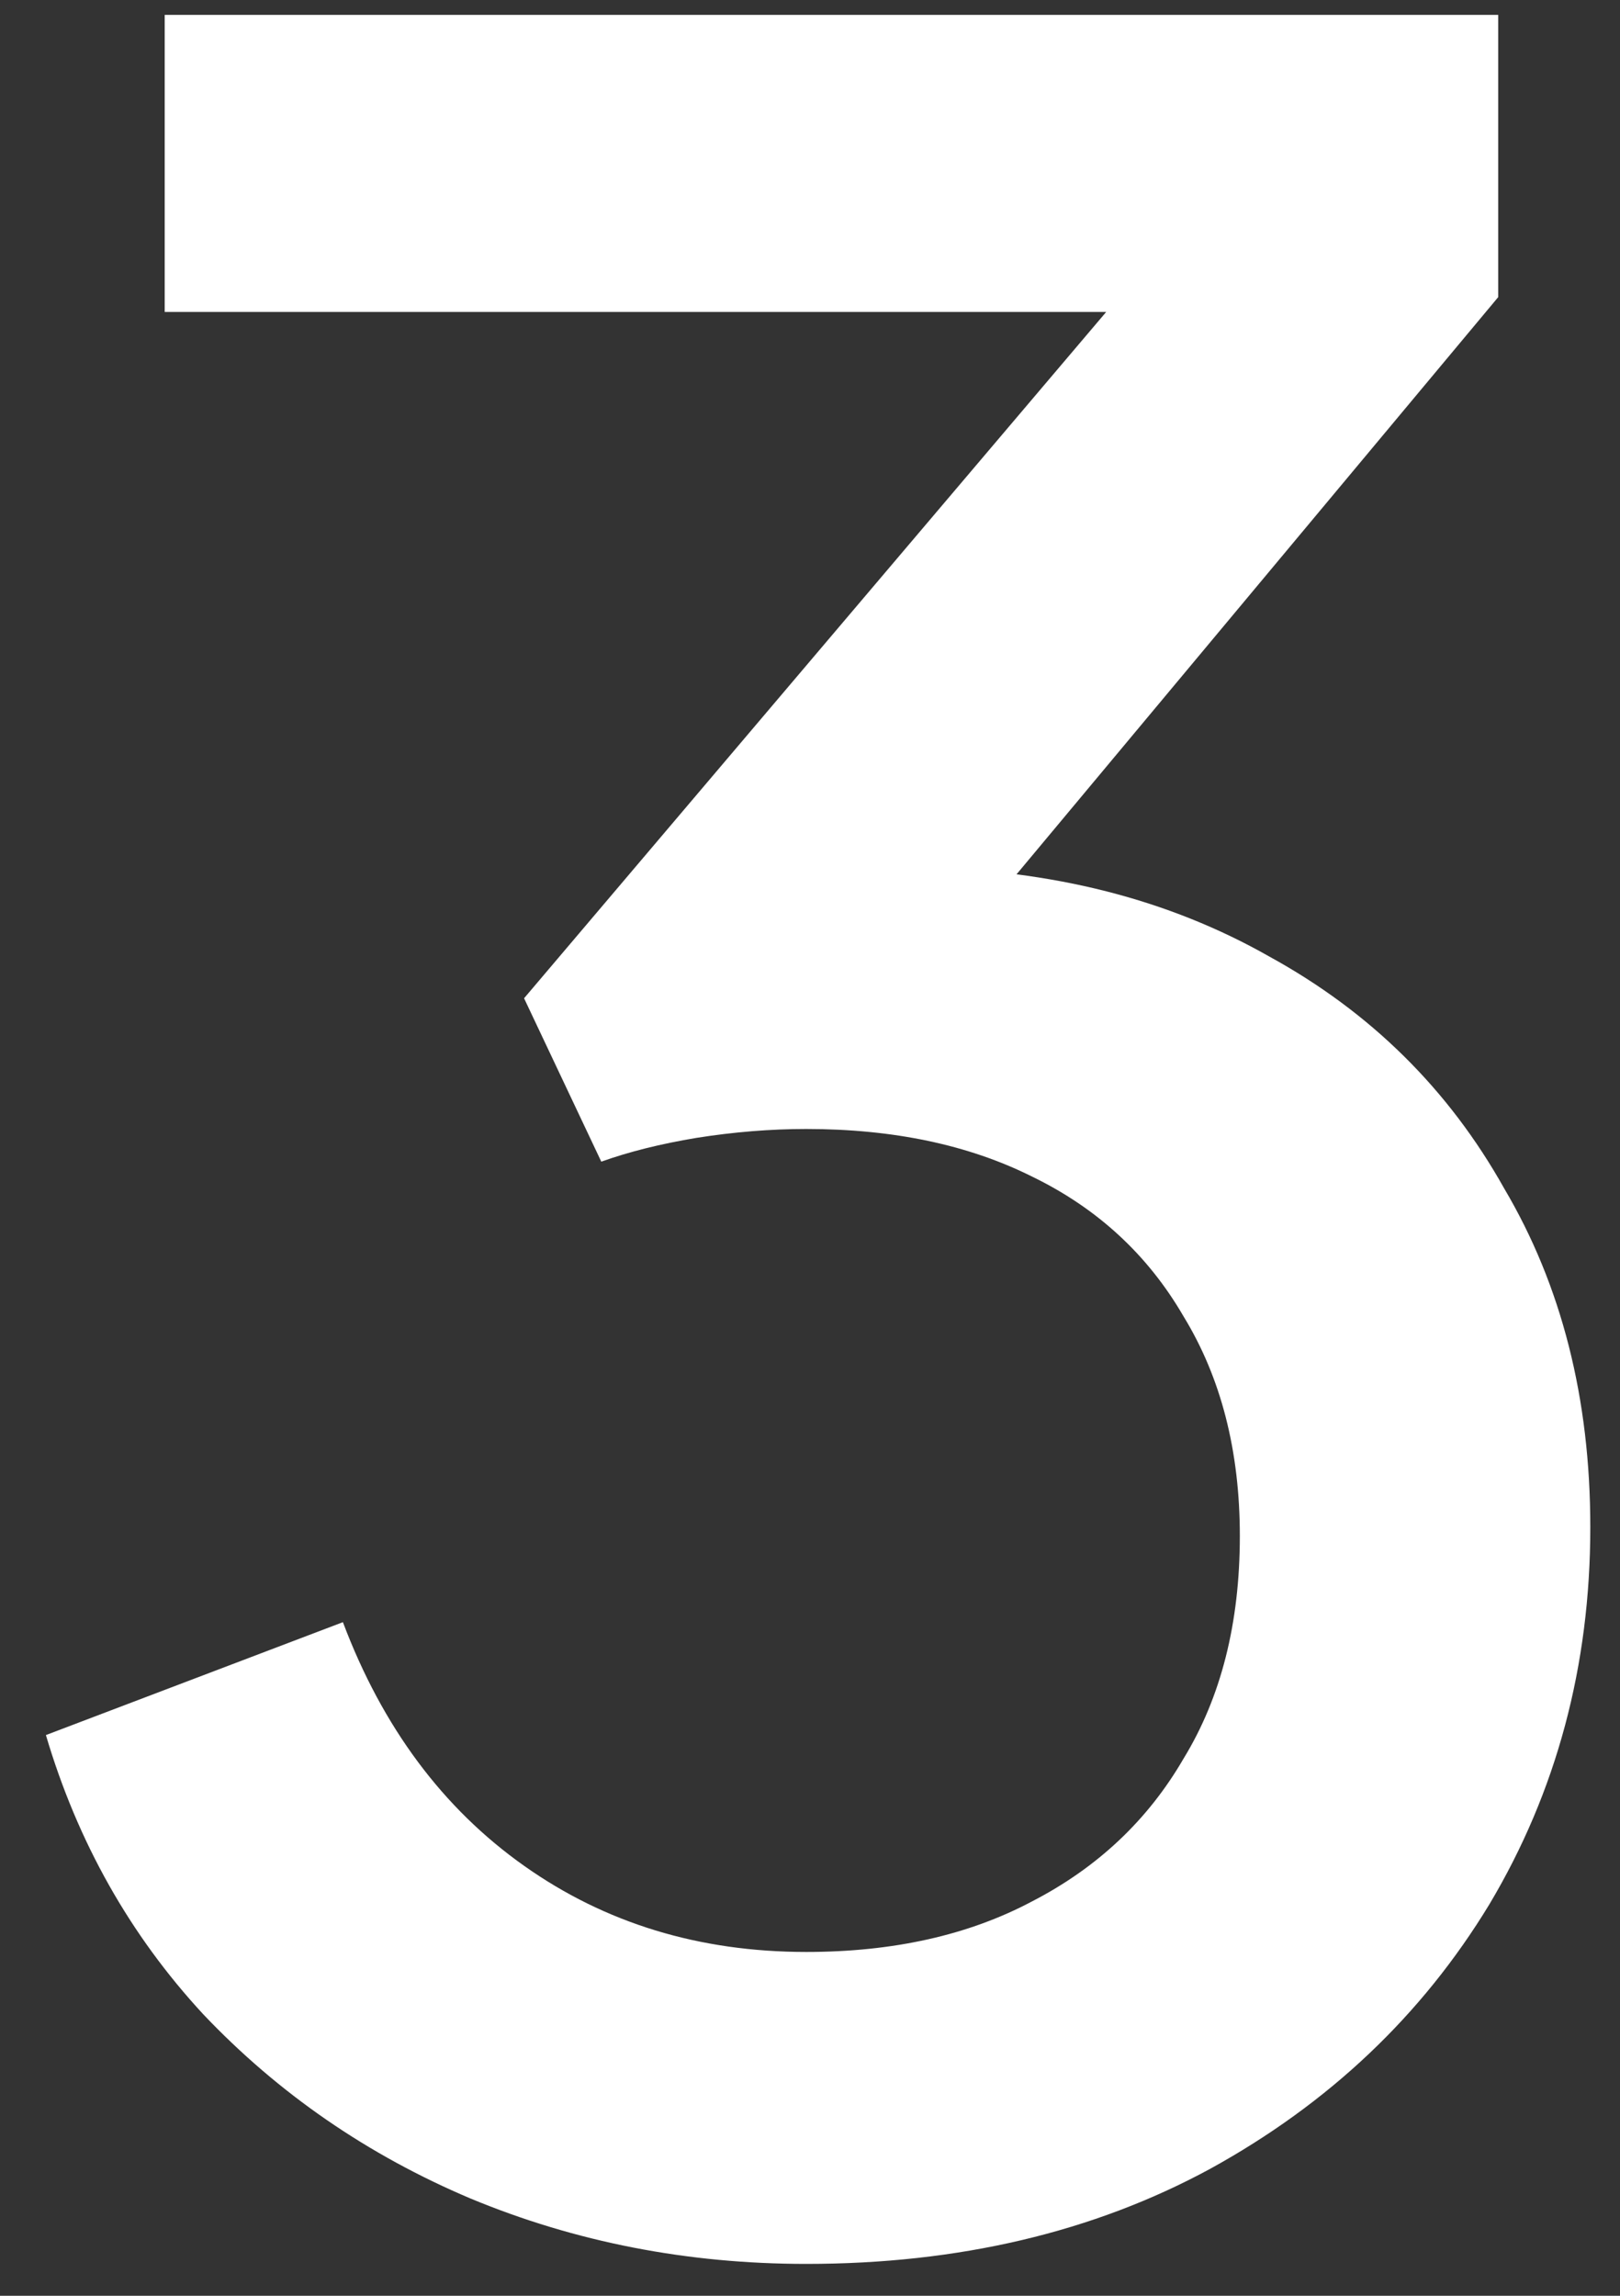 <?xml version="1.0" encoding="UTF-8"?> <svg xmlns="http://www.w3.org/2000/svg" width="24" height="34" viewBox="0 0 24 34" fill="none"><rect x="0" y="0" width="24" height="34" fill="#333333" stroke="none"/><path d="M11.944 33.528C10.184 33.528 8.526 33.205 6.972 32.56C5.446 31.915 4.126 31.005 3.012 29.832C1.926 28.659 1.149 27.28 0.68 25.696L5.08 24.024C5.666 25.579 6.561 26.781 7.764 27.632C8.966 28.483 10.36 28.908 11.944 28.908C13.234 28.908 14.349 28.659 15.288 28.16C16.256 27.661 17.004 26.957 17.532 26.048C18.089 25.139 18.368 24.039 18.368 22.748C18.368 21.487 18.089 20.401 17.532 19.492C17.004 18.583 16.256 17.893 15.288 17.424C14.349 16.955 13.234 16.72 11.944 16.72C11.416 16.72 10.873 16.764 10.316 16.852C9.788 16.94 9.318 17.057 8.908 17.204L7.764 14.784L16.388 4.62H2.44V0.22H22.196V4.4L13.748 14.52L13.616 12.848C15.581 12.877 17.312 13.317 18.808 14.168C20.304 14.989 21.462 16.133 22.284 17.6C23.134 19.037 23.56 20.709 23.56 22.616C23.56 24.669 23.061 26.532 22.064 28.204C21.066 29.847 19.688 31.152 17.928 32.12C16.197 33.059 14.202 33.528 11.944 33.528Z" fill="white"></path></svg> 